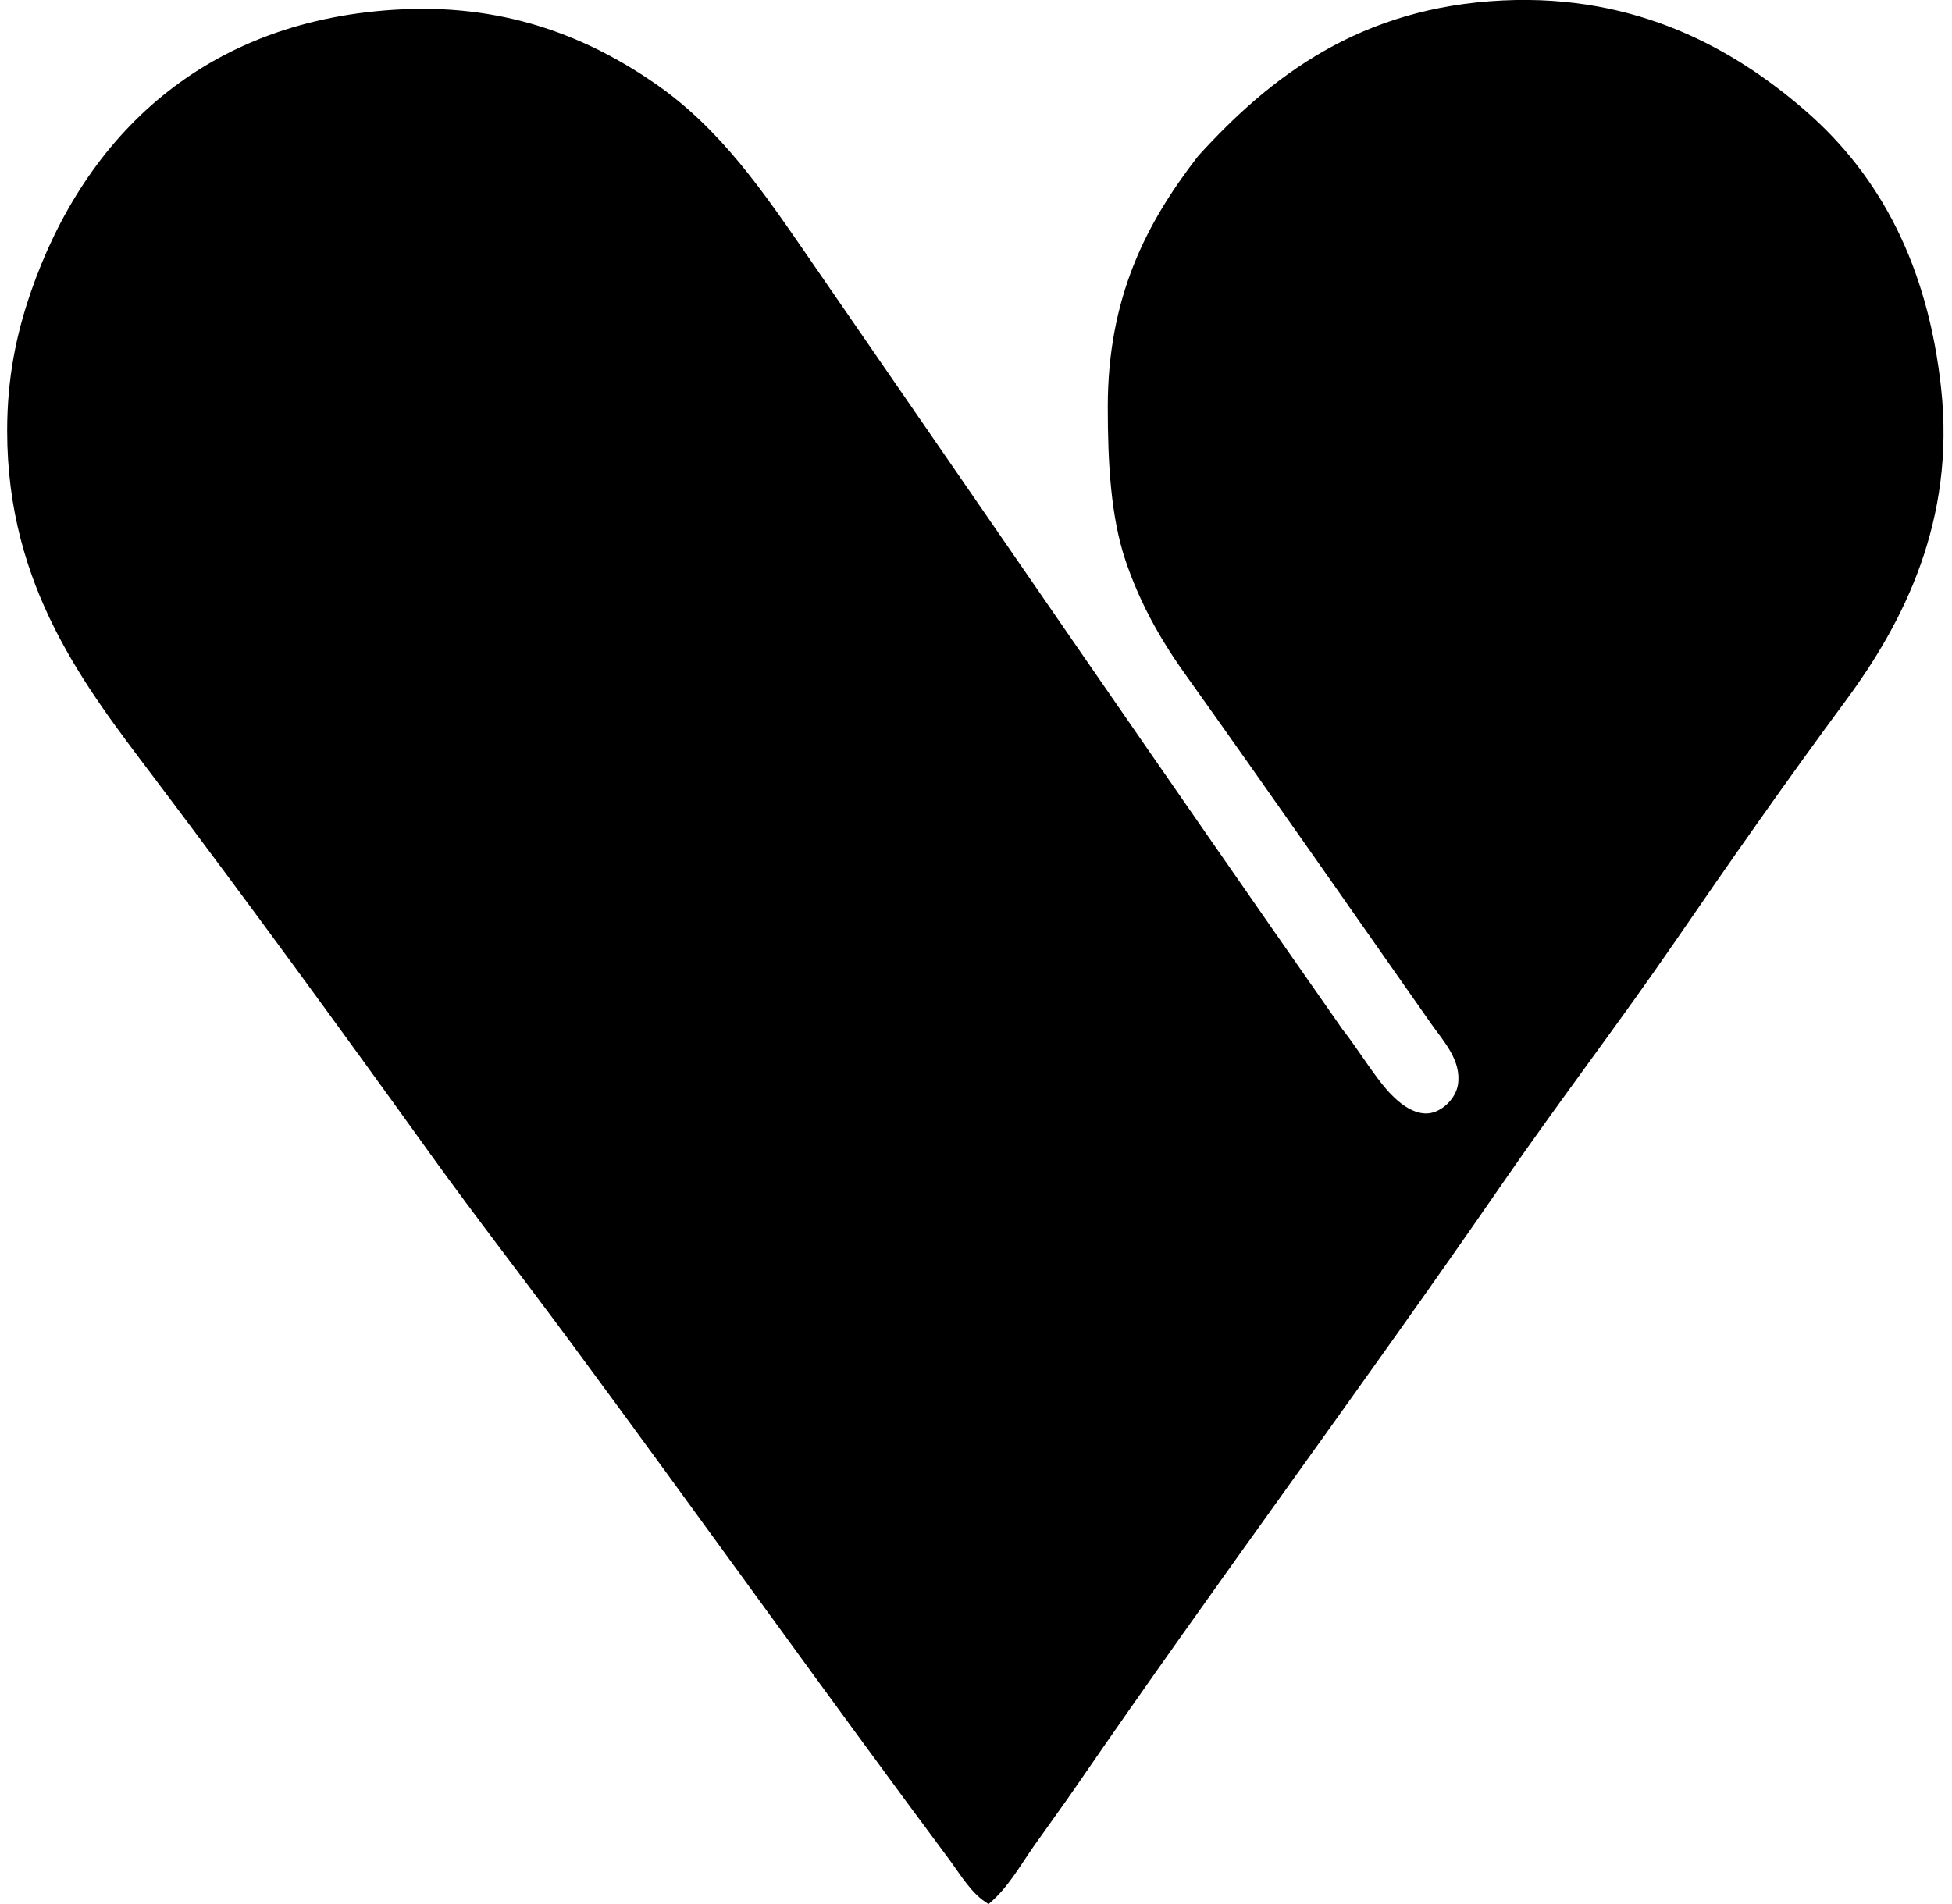 <svg xmlns="http://www.w3.org/2000/svg" width="205" height="200" fill="none" viewBox="0 0 205 200">
  <path fill="#000" fill-rule="evenodd" d="M103.823 200c-1.797-1.046-2.884-2.998-4.085-4.612-13.357-17.939-26.538-36.446-39.937-54.567-4.849-6.557-9.86-13.001-14.63-19.639-9.463-13.169-19.117-26.41-29.127-39.675C8.971 72.141.752 61.681.752 45.26c0-5.453.922-10.065 2.504-14.63C8.89 14.368 21.45 1.897 42.4.975 53.567.482 62.08 4.136 68.762 8.748c6.941 4.791 11.406 11.412 16.082 18.19 18.733 27.17 37.4 54.38 56.148 81.191 1.2 1.515 2.254 3.215 3.69 5.138.99 1.33 2.964 3.726 5.138 3.69 1.529-.025 3.069-1.537 3.296-3.033.386-2.536-1.529-4.562-2.769-6.325-8.754-12.472-17.16-24.552-25.967-36.907-2.638-3.701-4.755-7.568-6.195-11.862-1.524-4.542-1.847-10.186-1.847-16.078 0-11.564 4.071-19.369 9.491-26.362C133.455 7.99 142.877.753 157.857.046c14.138-.667 24.358 5.164 31.765 11.6 7.913 6.877 12.85 16.368 14.235 29.13 1.513 13.928-3.96 24.628-10.015 32.82-6.223 8.414-12.303 17.115-17.925 25.304-5.831 8.492-12.162 16.755-18.057 25.307-14.688 21.306-30.088 41.974-44.814 63.398-1.465 2.134-2.992 4.209-4.482 6.328-1.463 2.092-2.743 4.411-4.741 6.067Z" clip-rule="evenodd"/>
</svg>
